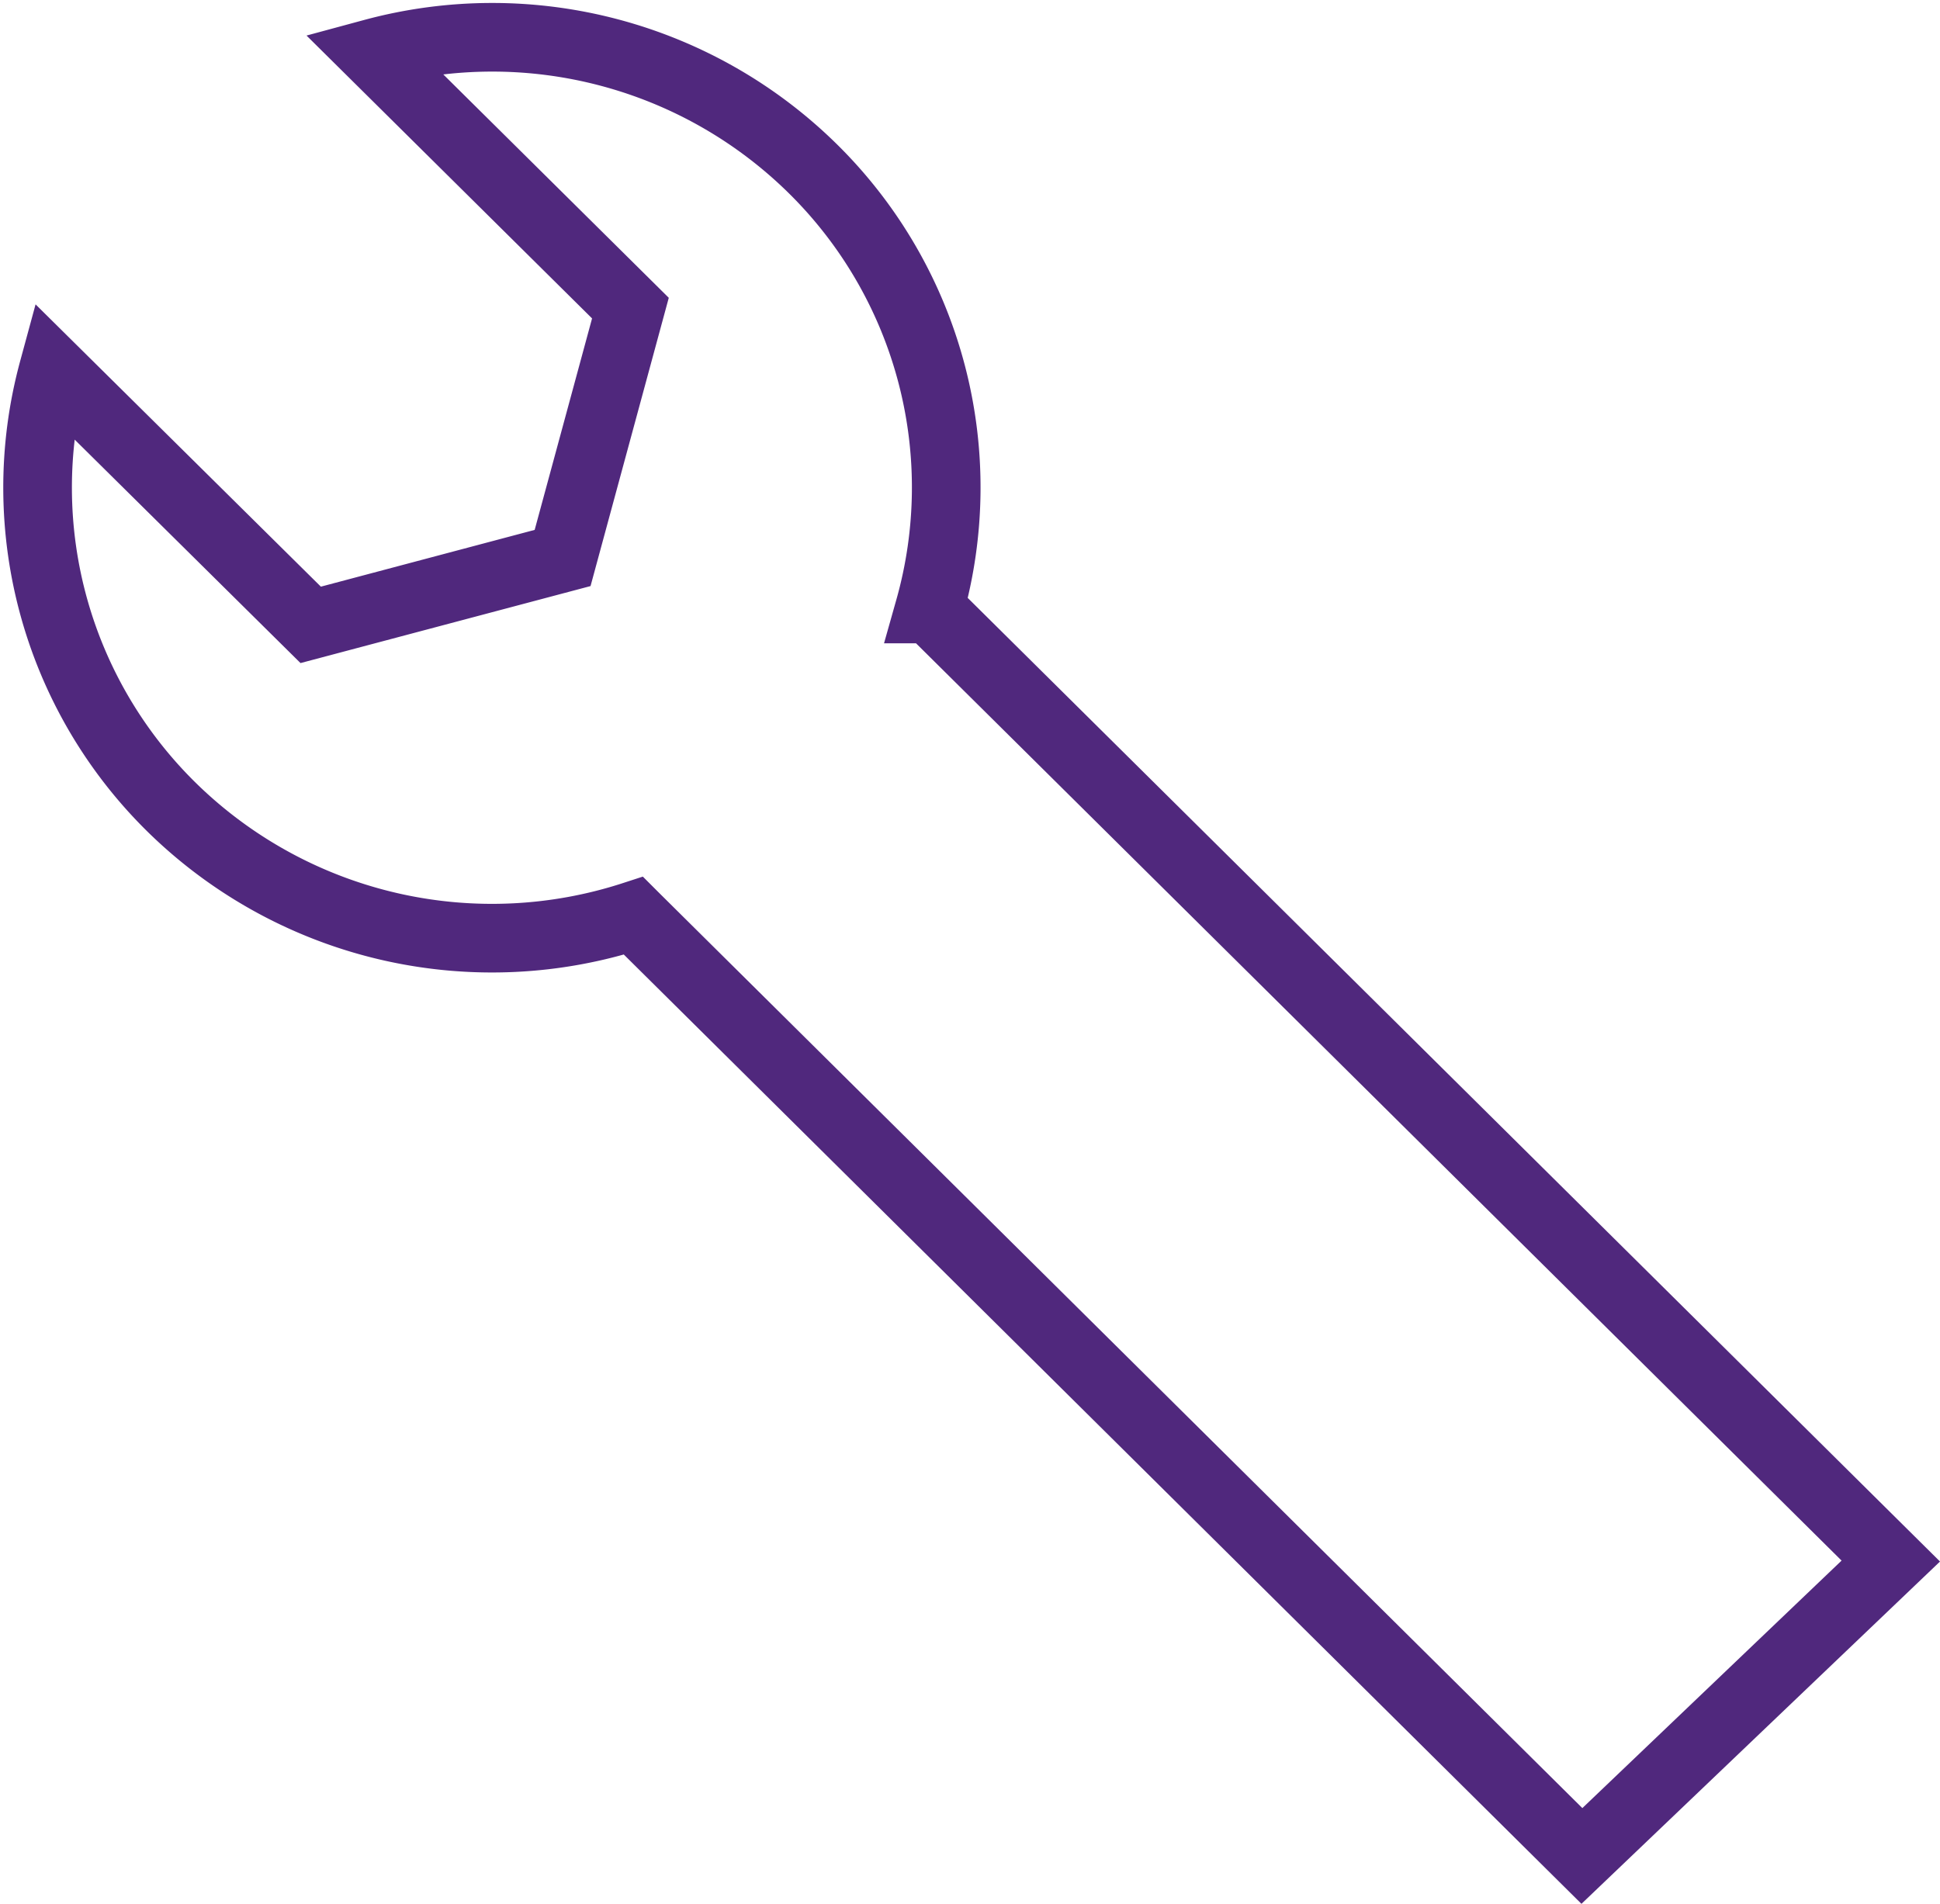 <svg xmlns="http://www.w3.org/2000/svg" width="56.527" height="55.482" viewBox="0 0 56.527 55.482">
  <path id="Path" d="M45,53l9-8.594L26.236,16.885l-.249-.224A13.04,13.04,0,0,0,22.641,3.879,13.306,13.306,0,0,0,9.776.461l7.5,7.431L15.3,15.174,7.96,17.123.459,9.7A13.059,13.059,0,0,0,4.127,22.648,13.326,13.326,0,0,0,17.364,25.6l.042.042Z" transform="translate(1.093 1.087)" fill="none" stroke="#50287d" stroke-miterlimit="10" stroke-width="2"/>
</svg>
